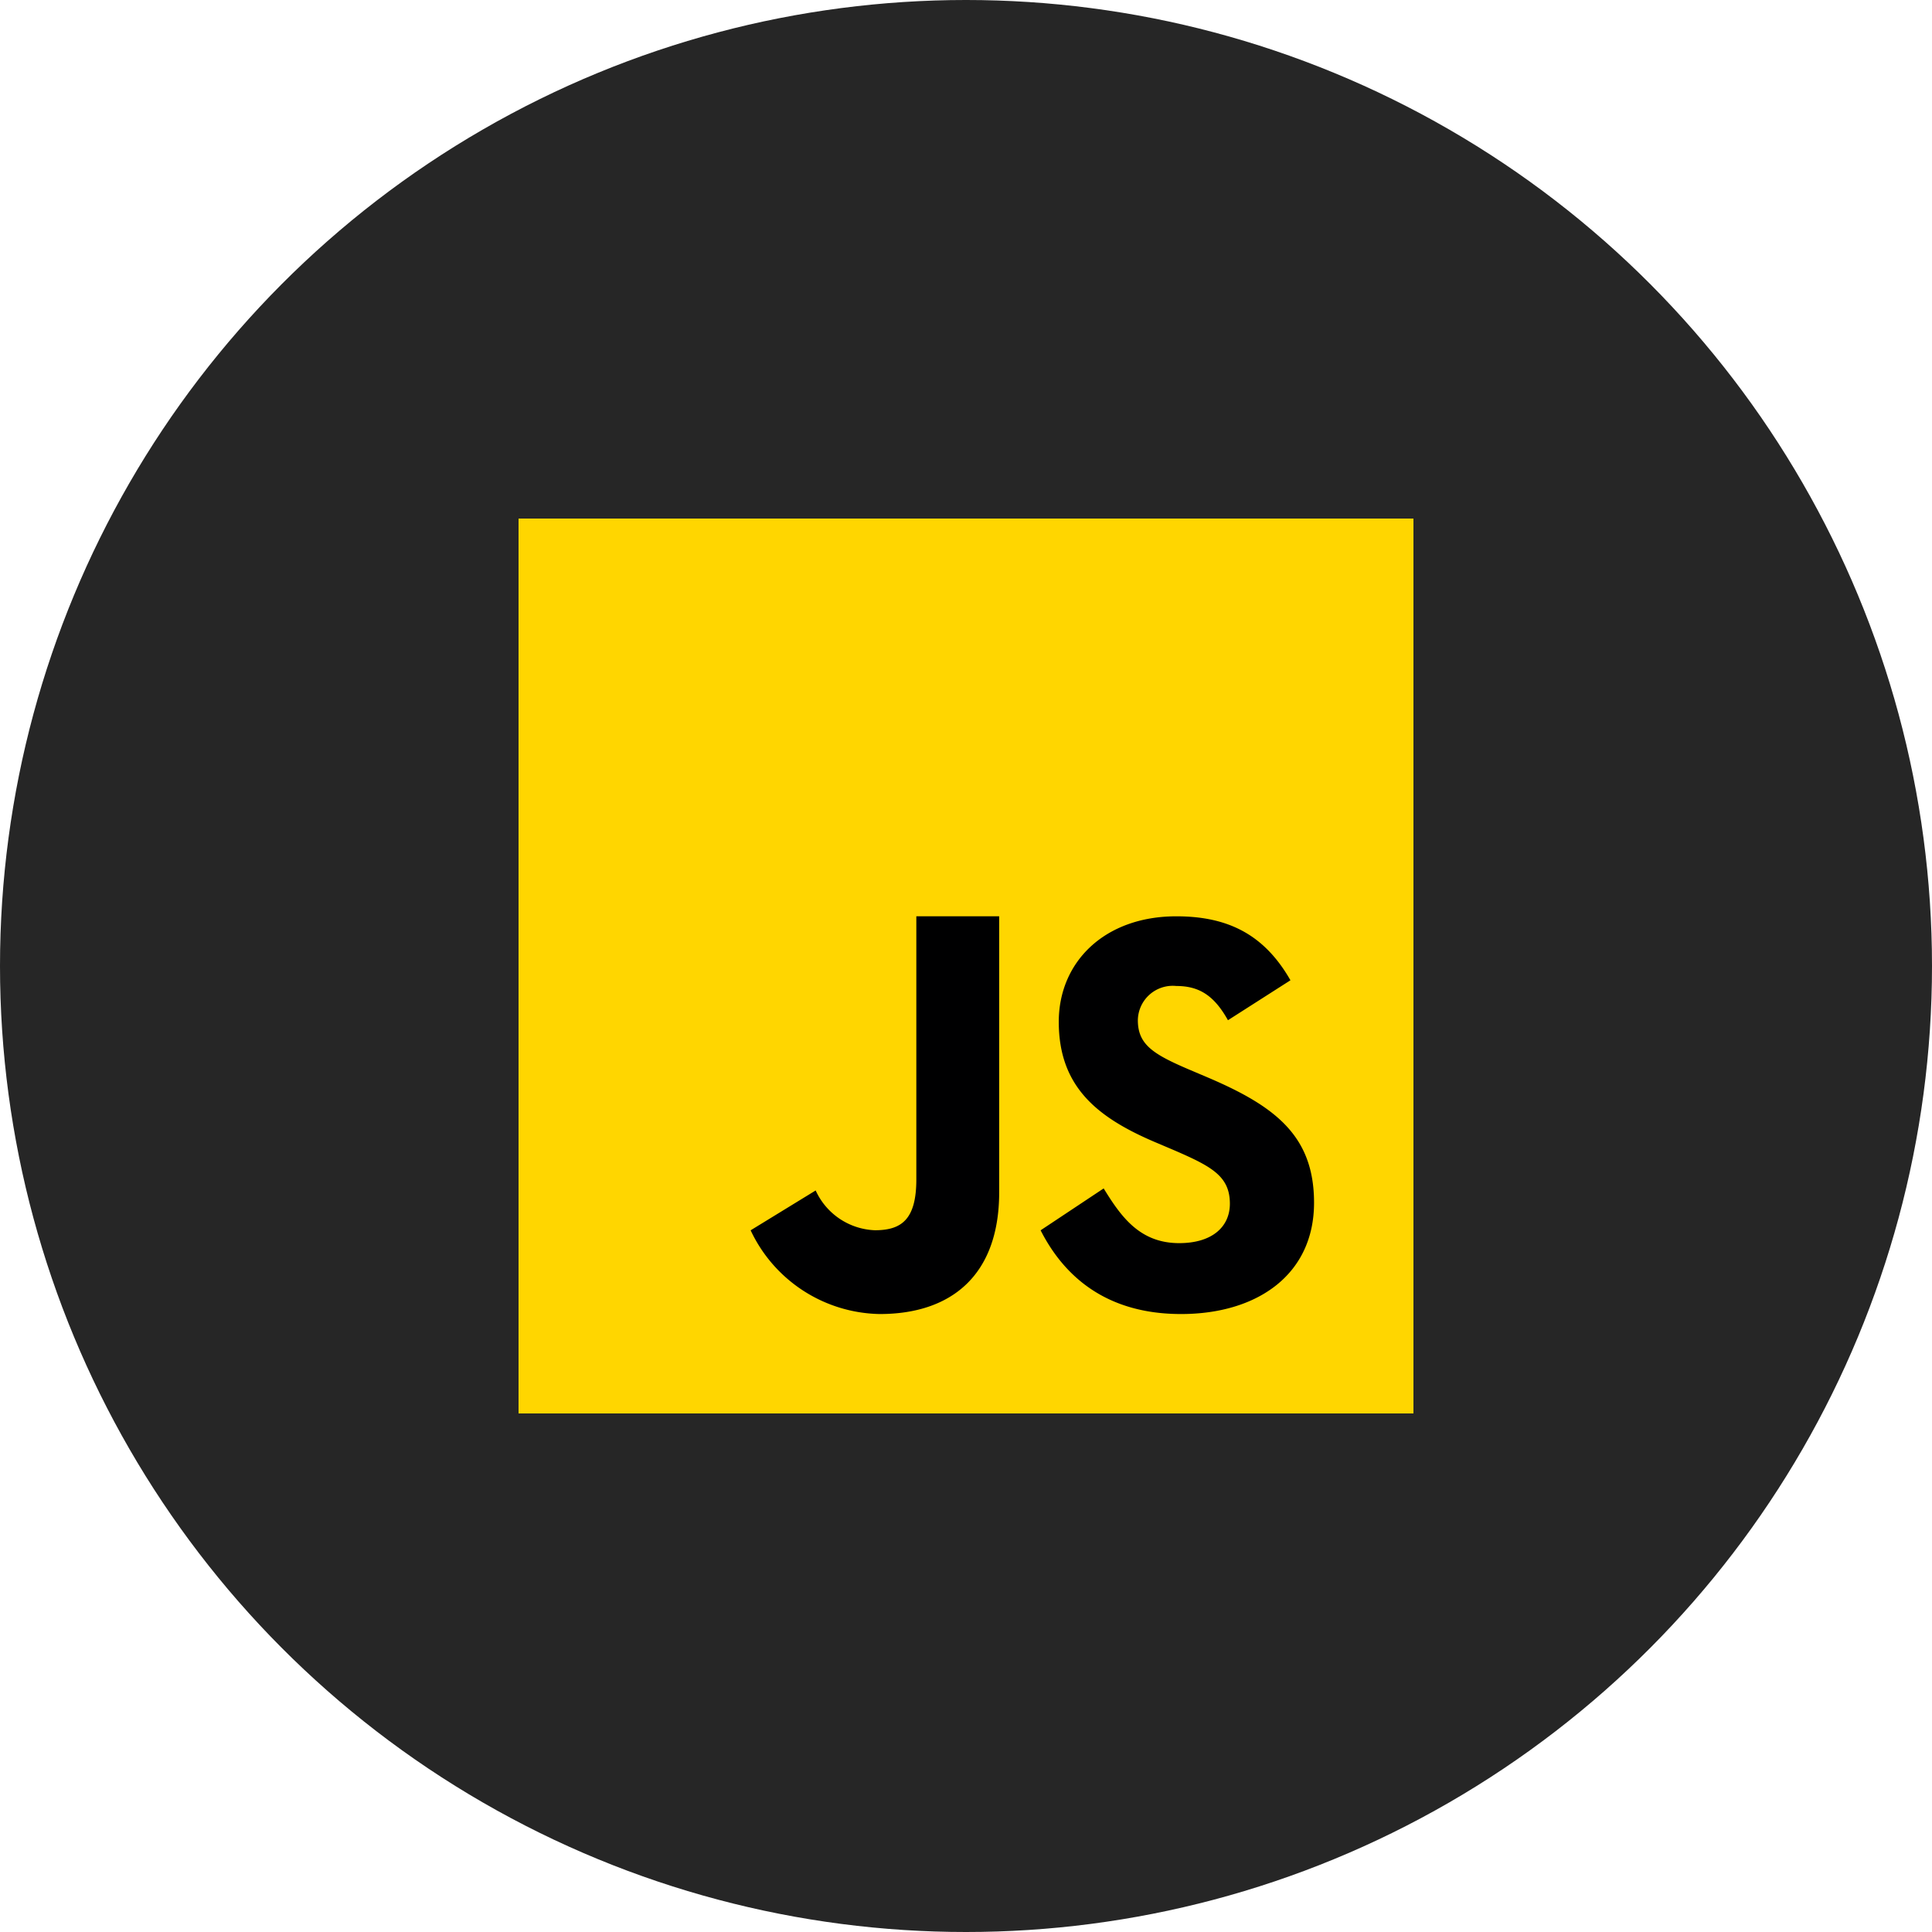 <svg xmlns="http://www.w3.org/2000/svg" width="144" height="144" viewBox="0 0 144 144">
  <g id="Group_5" data-name="Group 5" transform="translate(-1055 -876)" style="isolation: isolate">
    <circle id="Ellipse_5" data-name="Ellipse 5" cx="72" cy="72" r="72" transform="translate(1055 876)" fill="#262626" style="mix-blend-mode: darken;isolation: isolate"/>
    <g id="icons8-javascript" transform="translate(1093.65 914.65)">
      <path id="Path_11" data-name="Path 11" d="M6,72.7V6H72.7V72.7Z" transform="translate(-6 -6)" fill="#ffd600"/>
      <path id="Path_12" data-name="Path 12" d="M41.652,42.283c1.282,2.083,2.675,4.078,5.627,4.078,2.479,0,3.78-1.232,3.78-2.937,0-2.04-1.345-2.764-4.072-3.952l-1.5-.637C41.176,37,38.306,34.71,38.306,29.865c0-4.465,3.418-7.863,8.76-7.863,3.8,0,6.537,1.317,8.508,4.767l-4.658,2.977c-1.025-1.831-2.133-2.551-3.85-2.551A2.6,2.6,0,0,0,44.2,29.747c0,1.786,1.112,2.509,3.678,3.615l1.5.637c5.086,2.166,7.954,4.378,7.954,9.351,0,5.358-4.232,8.295-9.912,8.295-5.557,0-8.712-2.788-10.468-6.24Zm-21.466.152A5.06,5.06,0,0,0,24.6,45.4c1.96,0,3.089-.774,3.089-3.785V22h6.175V42.568c0,6.238-3.619,9.077-8.9,9.077a10.836,10.836,0,0,1-9.625-6.24Z" transform="translate(1.959 7.645)" fill="#000001"/>
    </g>
  </g>
</svg>
